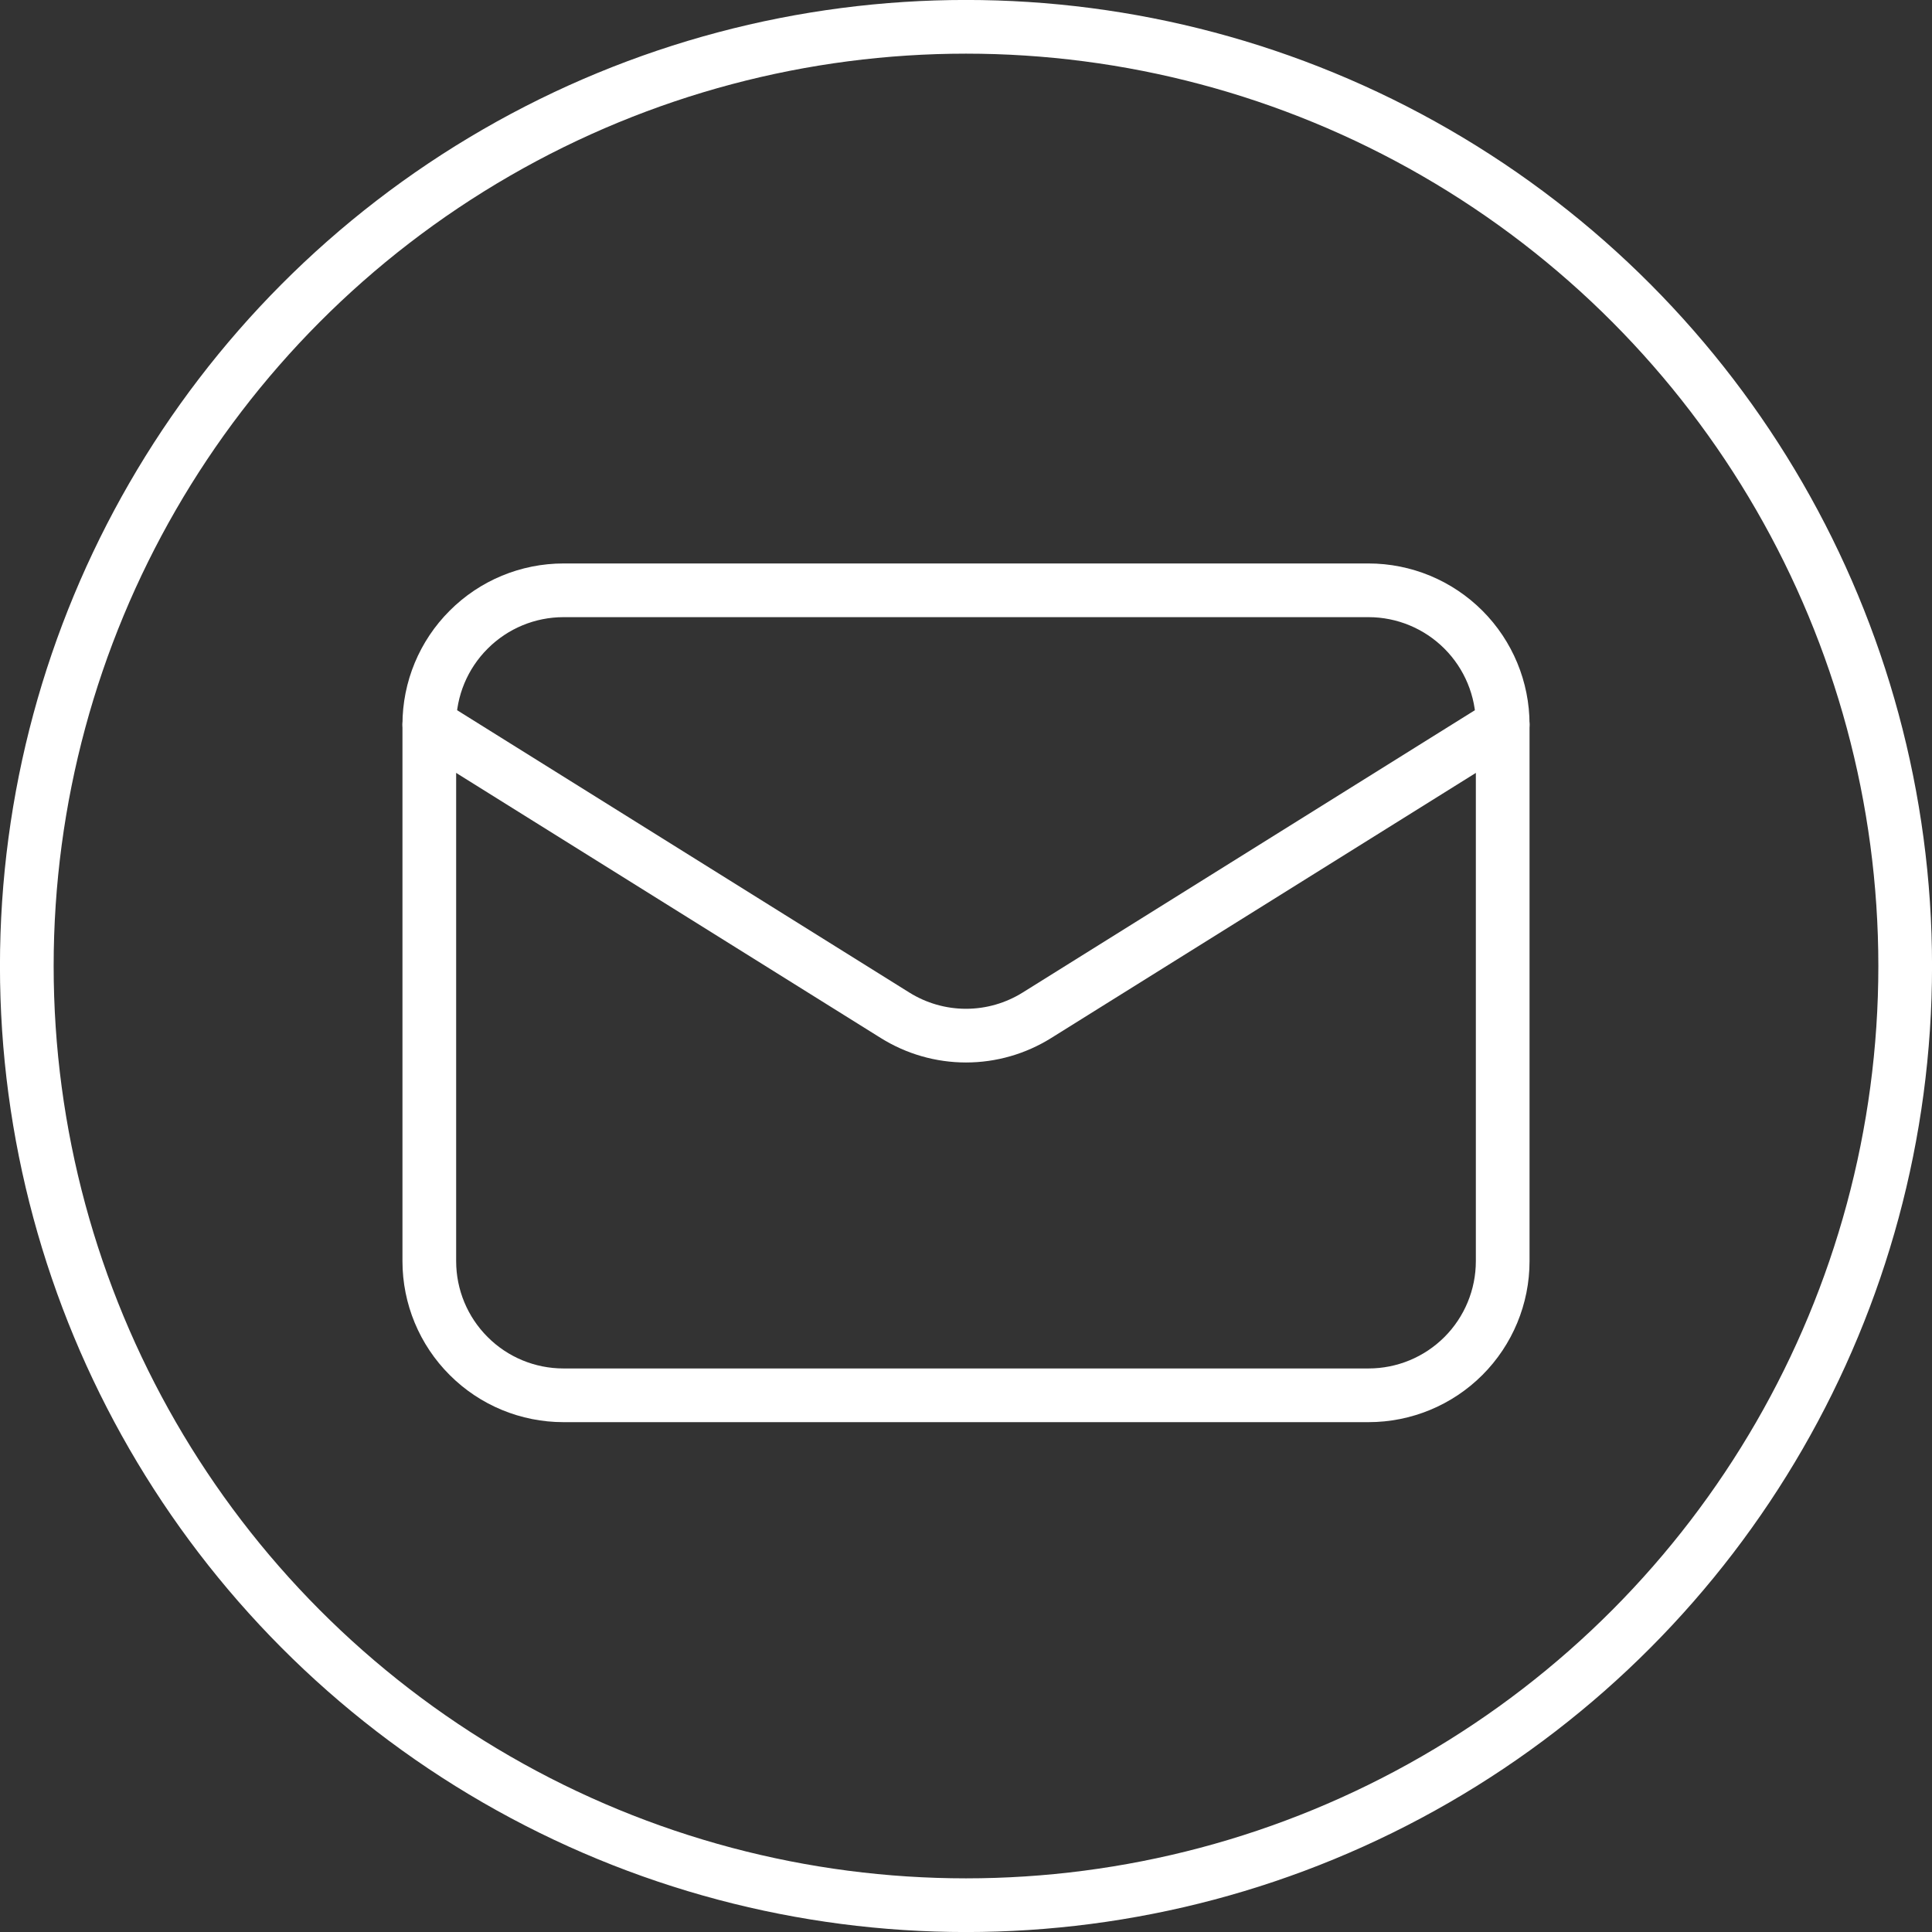 <svg xmlns="http://www.w3.org/2000/svg" width="24" height="24" viewBox="0 0 24 24" fill="none"><rect x="0" y="0" width="24" height="24" fill="#333333" stroke="none"/><circle cx="12" cy="12" r="11.667" stroke="white" stroke-width="0.667"></circle><path d="M18.667 9V15.667C18.667 16.109 18.491 16.533 18.179 16.845C17.866 17.158 17.442 17.333 17 17.333H7C6.558 17.333 6.134 17.158 5.822 16.845C5.509 16.533 5.333 16.109 5.333 15.667V9" stroke="white" stroke-width="0.667" stroke-linecap="round" stroke-linejoin="round"></path><path d="M18.667 9C18.667 8.558 18.491 8.134 18.179 7.822C17.866 7.509 17.442 7.333 17 7.333H7C6.558 7.333 6.134 7.509 5.822 7.822C5.509 8.134 5.333 8.558 5.333 9L11.117 12.611C11.382 12.777 11.688 12.865 12 12.865C12.312 12.865 12.618 12.777 12.883 12.611L18.667 9Z" stroke="white" stroke-width="0.667" stroke-linecap="round" stroke-linejoin="round"></path></svg>